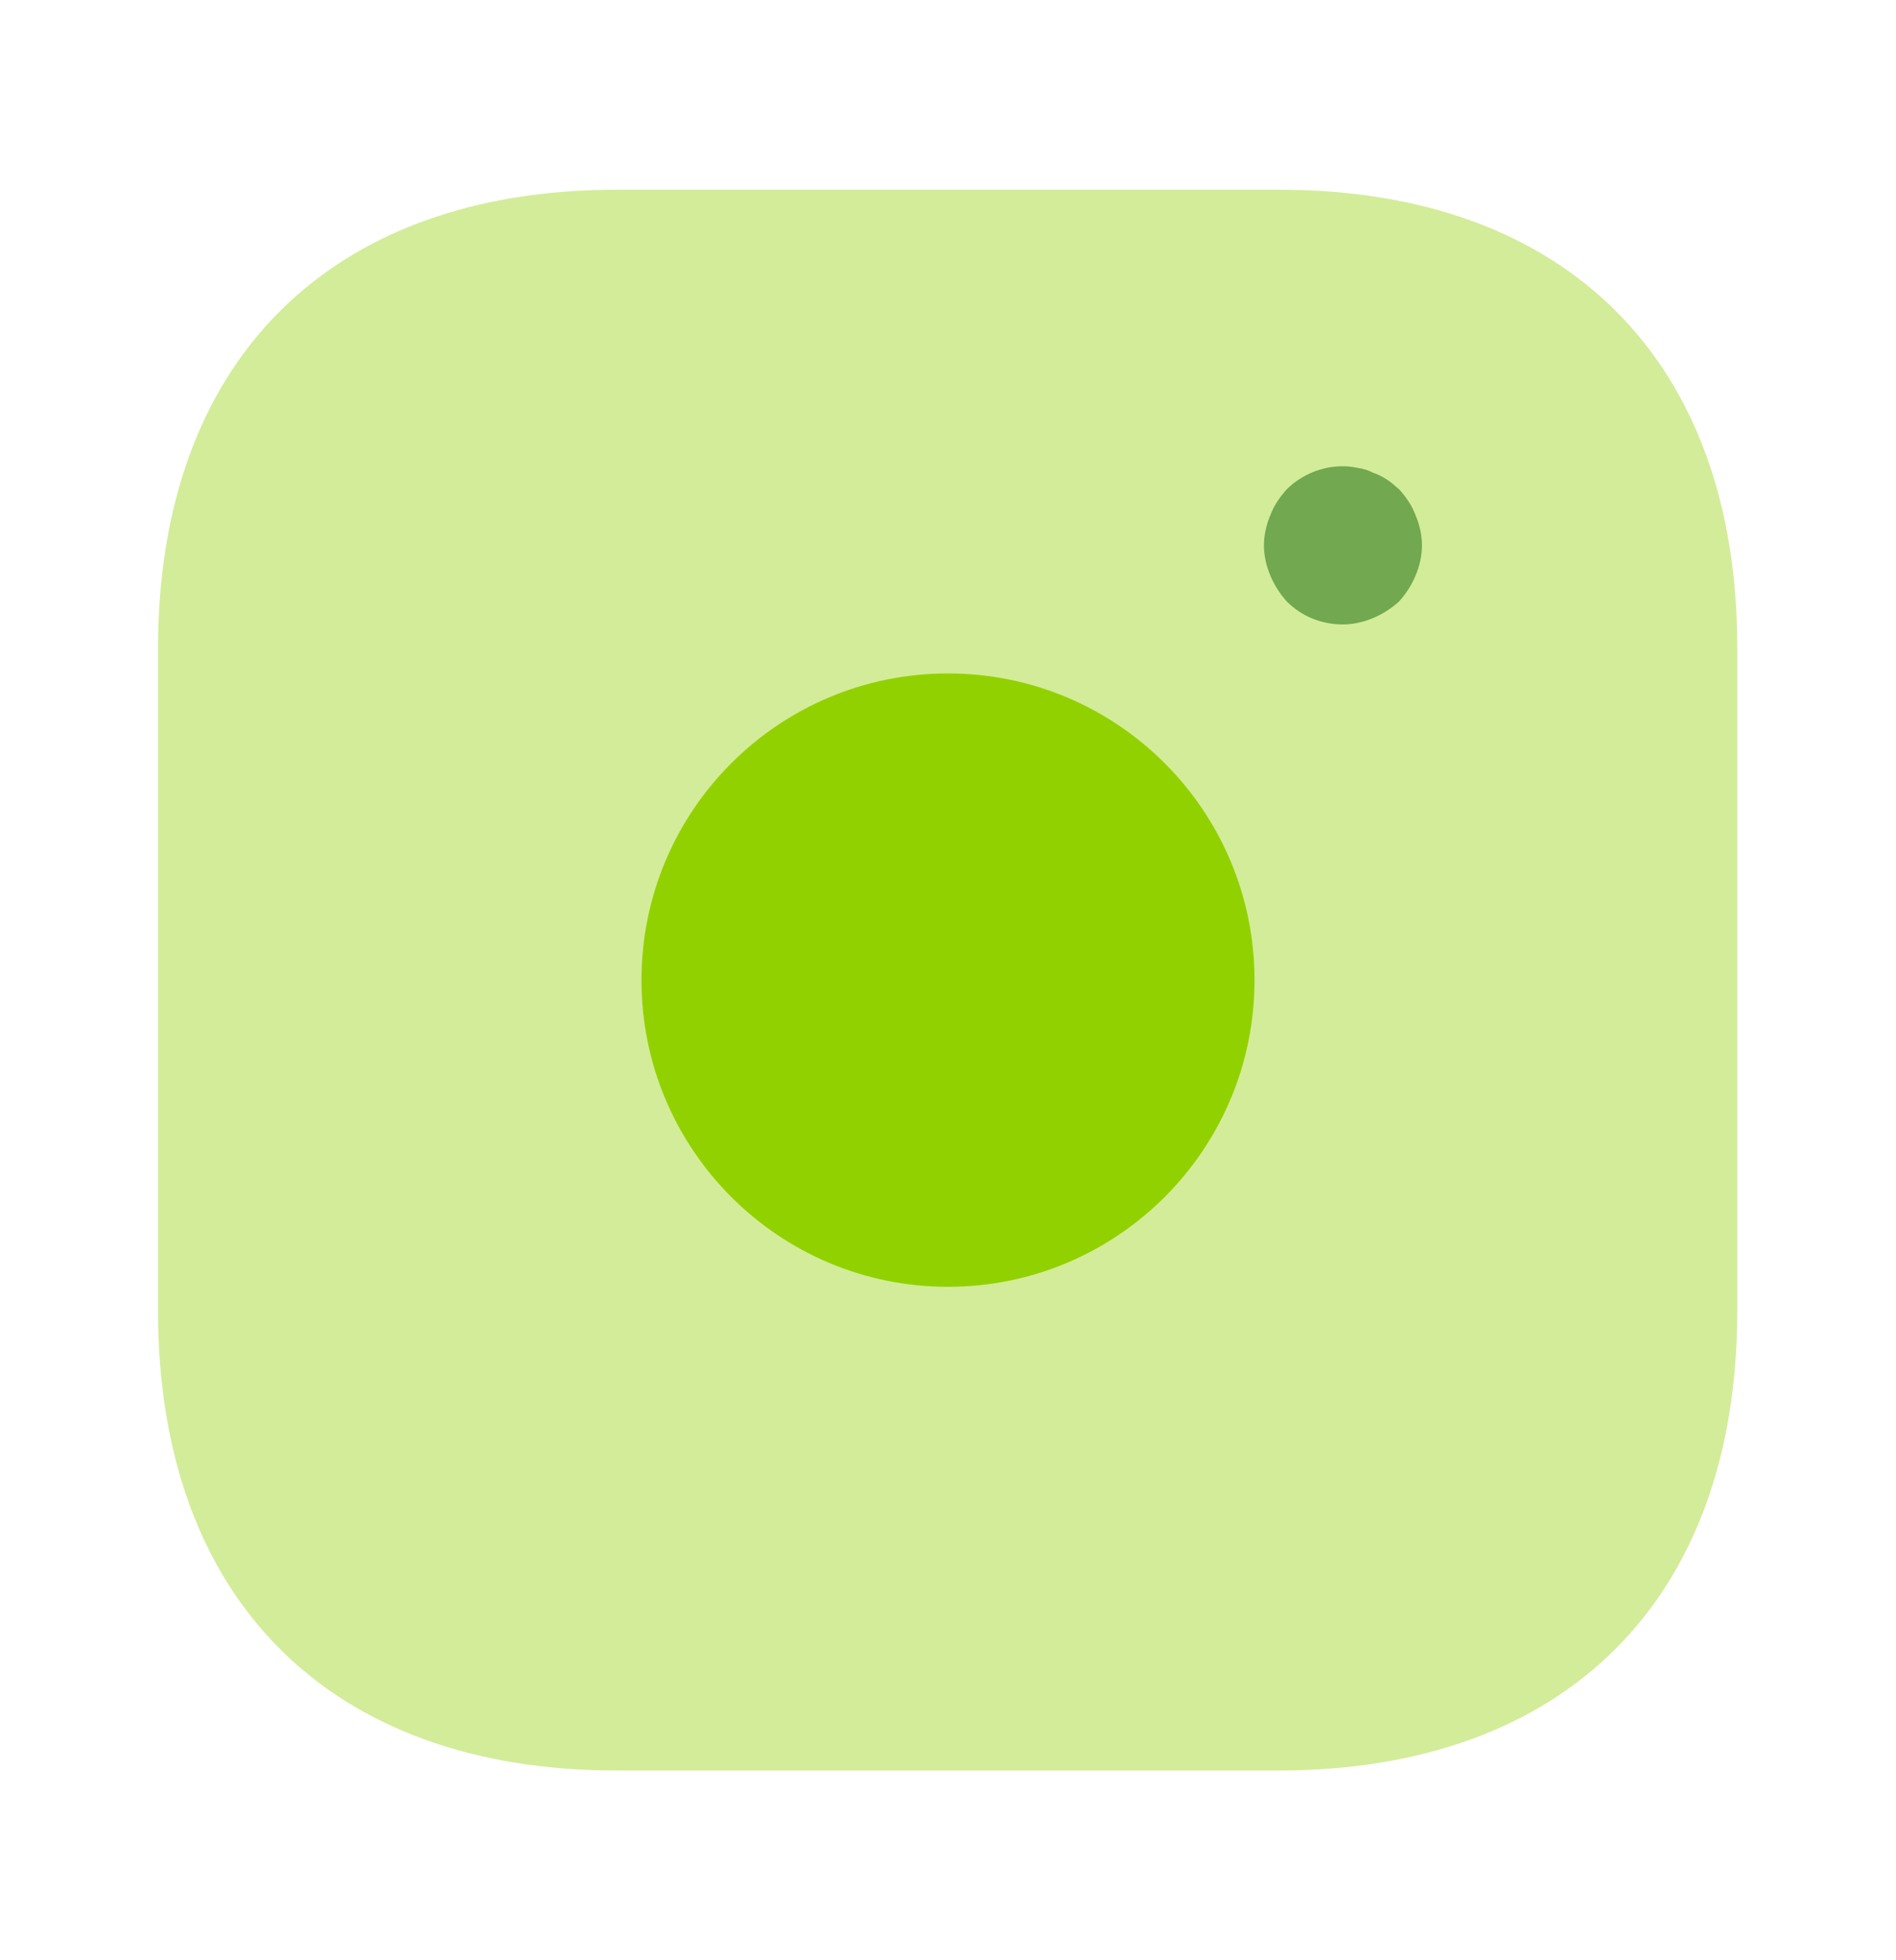 <svg width="30" height="31" viewBox="0 0 30 31" fill="none" xmlns="http://www.w3.org/2000/svg">
<path opacity="0.4" d="M20.238 3H9.762C5.213 3 2.5 5.713 2.5 10.262V20.725C2.5 25.288 5.213 28 9.762 28H20.225C24.775 28 27.488 25.288 27.488 20.738V10.262C27.5 5.713 24.788 3 20.238 3Z" fill="#92D100"/>
<path d="M15 20.35C17.679 20.35 19.85 18.178 19.85 15.5C19.85 12.821 17.679 10.65 15 10.65C12.322 10.65 10.15 12.821 10.15 15.5C10.15 18.178 12.322 20.35 15 20.35Z" fill="#92D100"/>
<path d="M21.249 9.875C20.912 9.875 20.599 9.75 20.361 9.512C20.249 9.387 20.162 9.25 20.099 9.1C20.037 8.95 19.999 8.787 19.999 8.625C19.999 8.462 20.037 8.3 20.099 8.15C20.162 7.987 20.249 7.862 20.361 7.737C20.649 7.45 21.087 7.312 21.486 7.4C21.574 7.412 21.649 7.437 21.724 7.475C21.799 7.5 21.874 7.537 21.949 7.587C22.012 7.625 22.074 7.687 22.137 7.737C22.249 7.862 22.337 7.987 22.399 8.15C22.462 8.3 22.499 8.462 22.499 8.625C22.499 8.787 22.462 8.95 22.399 9.1C22.337 9.25 22.249 9.387 22.137 9.512C22.012 9.625 21.874 9.712 21.724 9.775C21.574 9.837 21.412 9.875 21.249 9.875Z" fill="#71A850"/>
</svg>
